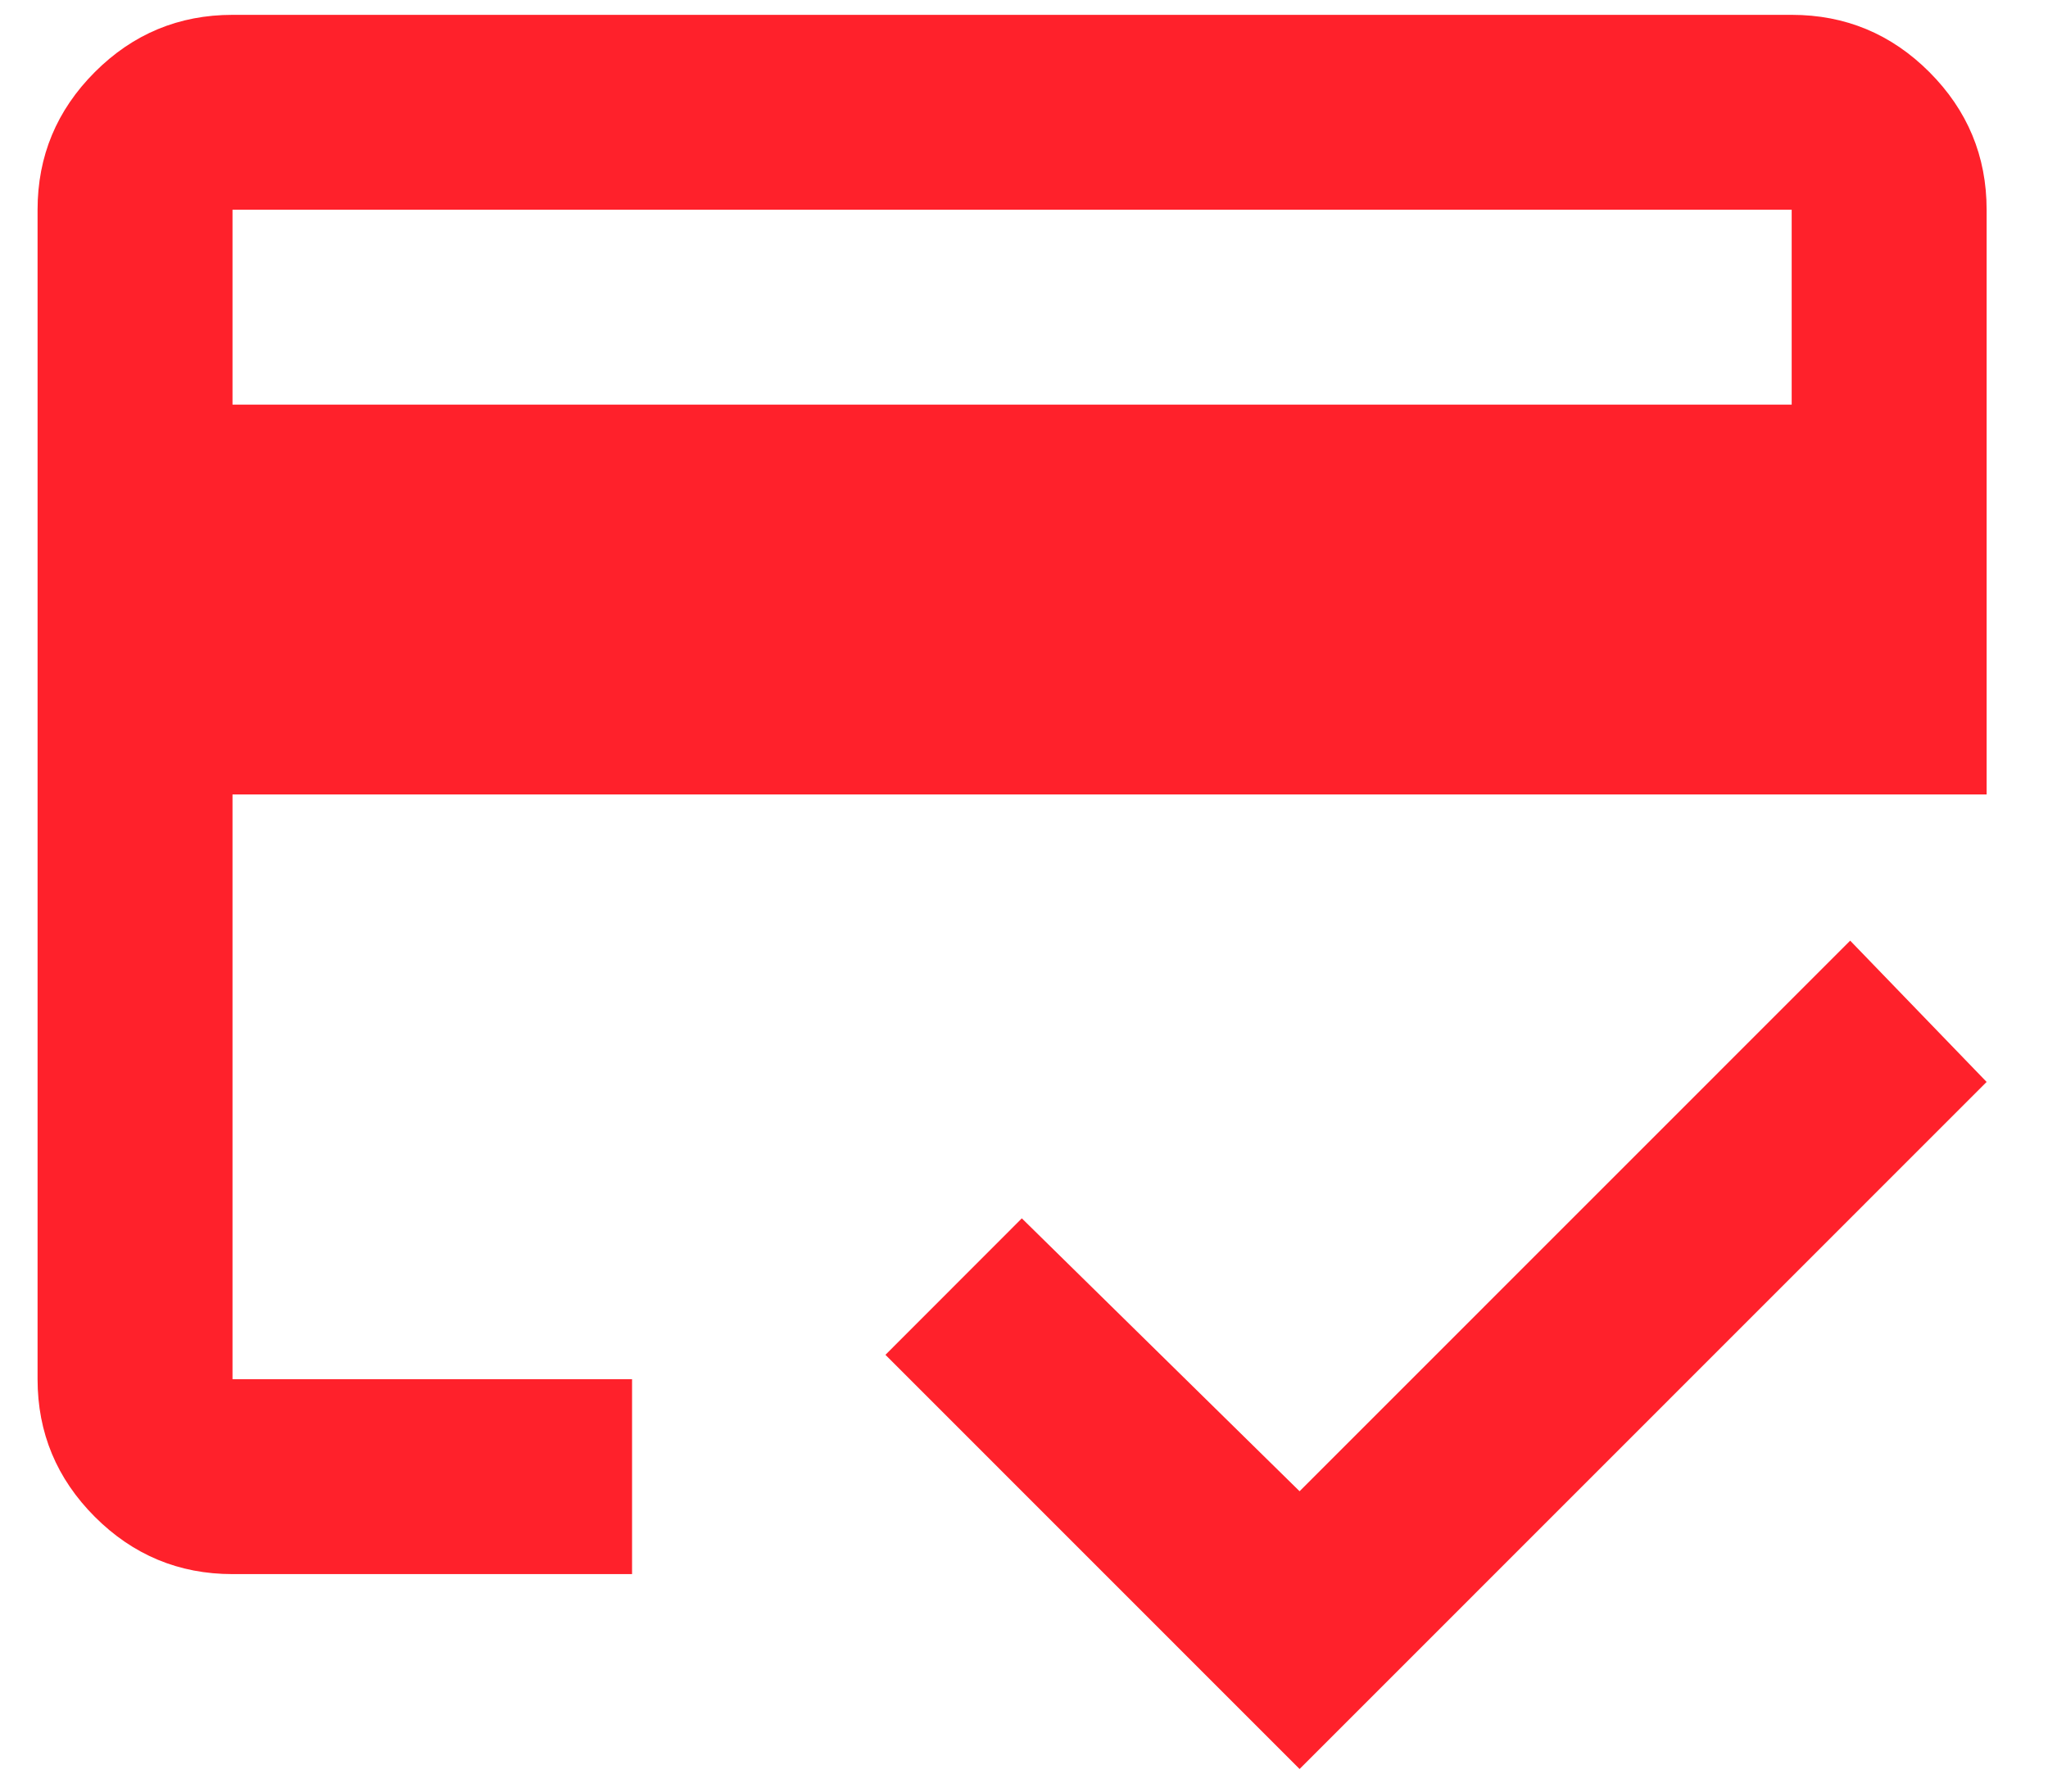 <svg width="32" height="28" viewBox="0 0 32 28" fill="none" xmlns="http://www.w3.org/2000/svg">
<path d="M3.633 6.324H27.995V3.278H3.633V6.324ZM0.587 3.278C0.587 2.44 0.886 1.723 1.482 1.126C2.078 0.53 2.795 0.232 3.633 0.232H27.995C28.833 0.232 29.55 0.53 30.146 1.126C30.742 1.723 31.041 2.44 31.041 3.278V12.416H3.633V21.555H9.876V24.601H3.633C2.795 24.601 2.078 24.302 1.482 23.706C0.886 23.109 0.587 22.392 0.587 21.555V3.278ZM20.306 27.647L13.835 21.174L15.966 19.041L20.306 23.306L28.909 14.701L31.041 16.909L20.306 27.647ZM3.633 3.278V21.555V14.701V19.003V3.278Z" fill="#FF212B"/>
</svg>
